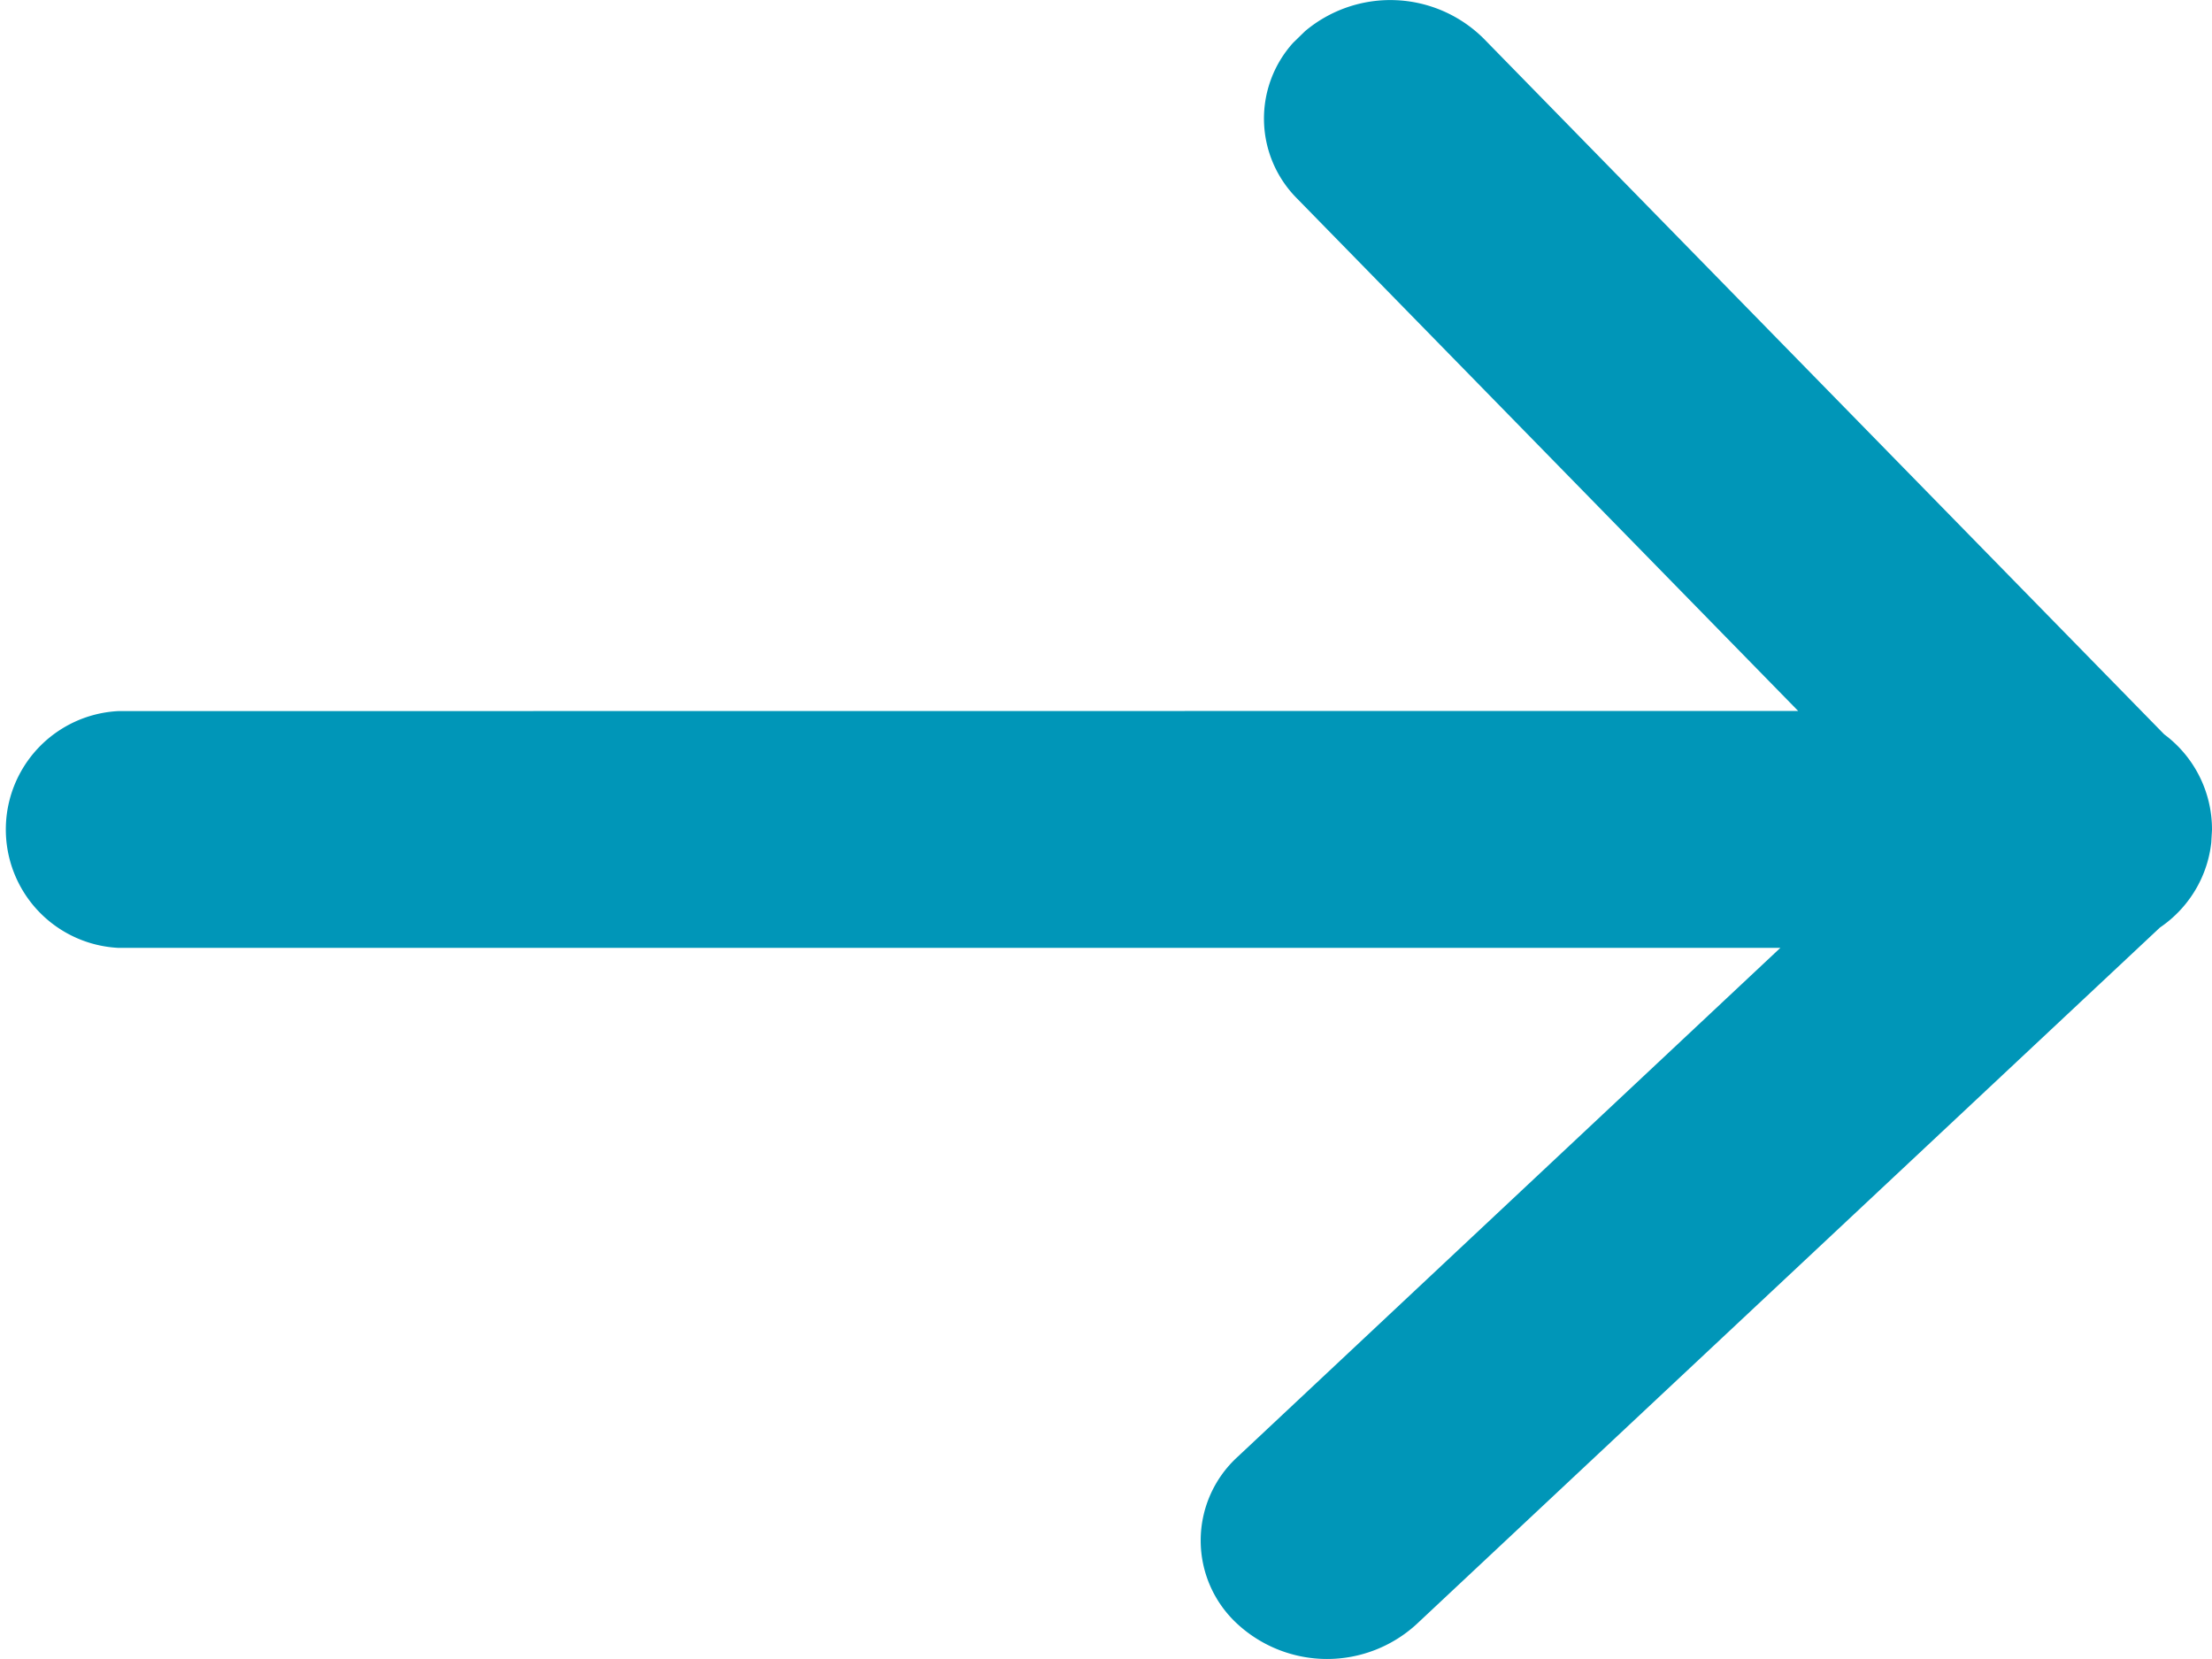 <svg width="14.667" height="11" xmlns="http://www.w3.org/2000/svg"><path d="M8.653.207a.878.878 0 0 1 1.184.048l4.513 4.614a.785.785 0 0 1 .317.631l-.001.037a.741.741 0 0 1-.004.049l.005-.086c0 .27-.137.509-.345.65l-4.93 4.62a.878.878 0 0 1-1.185 0 .751.751 0 0 1 0-1.111l3.598-3.374H.785a.786.786 0 0 1 0-1.57l11.138-.001-3.322-3.397A.75.75 0 0 1 8.574.284Z" fill="#0096B8" fill-rule="evenodd"/></svg>